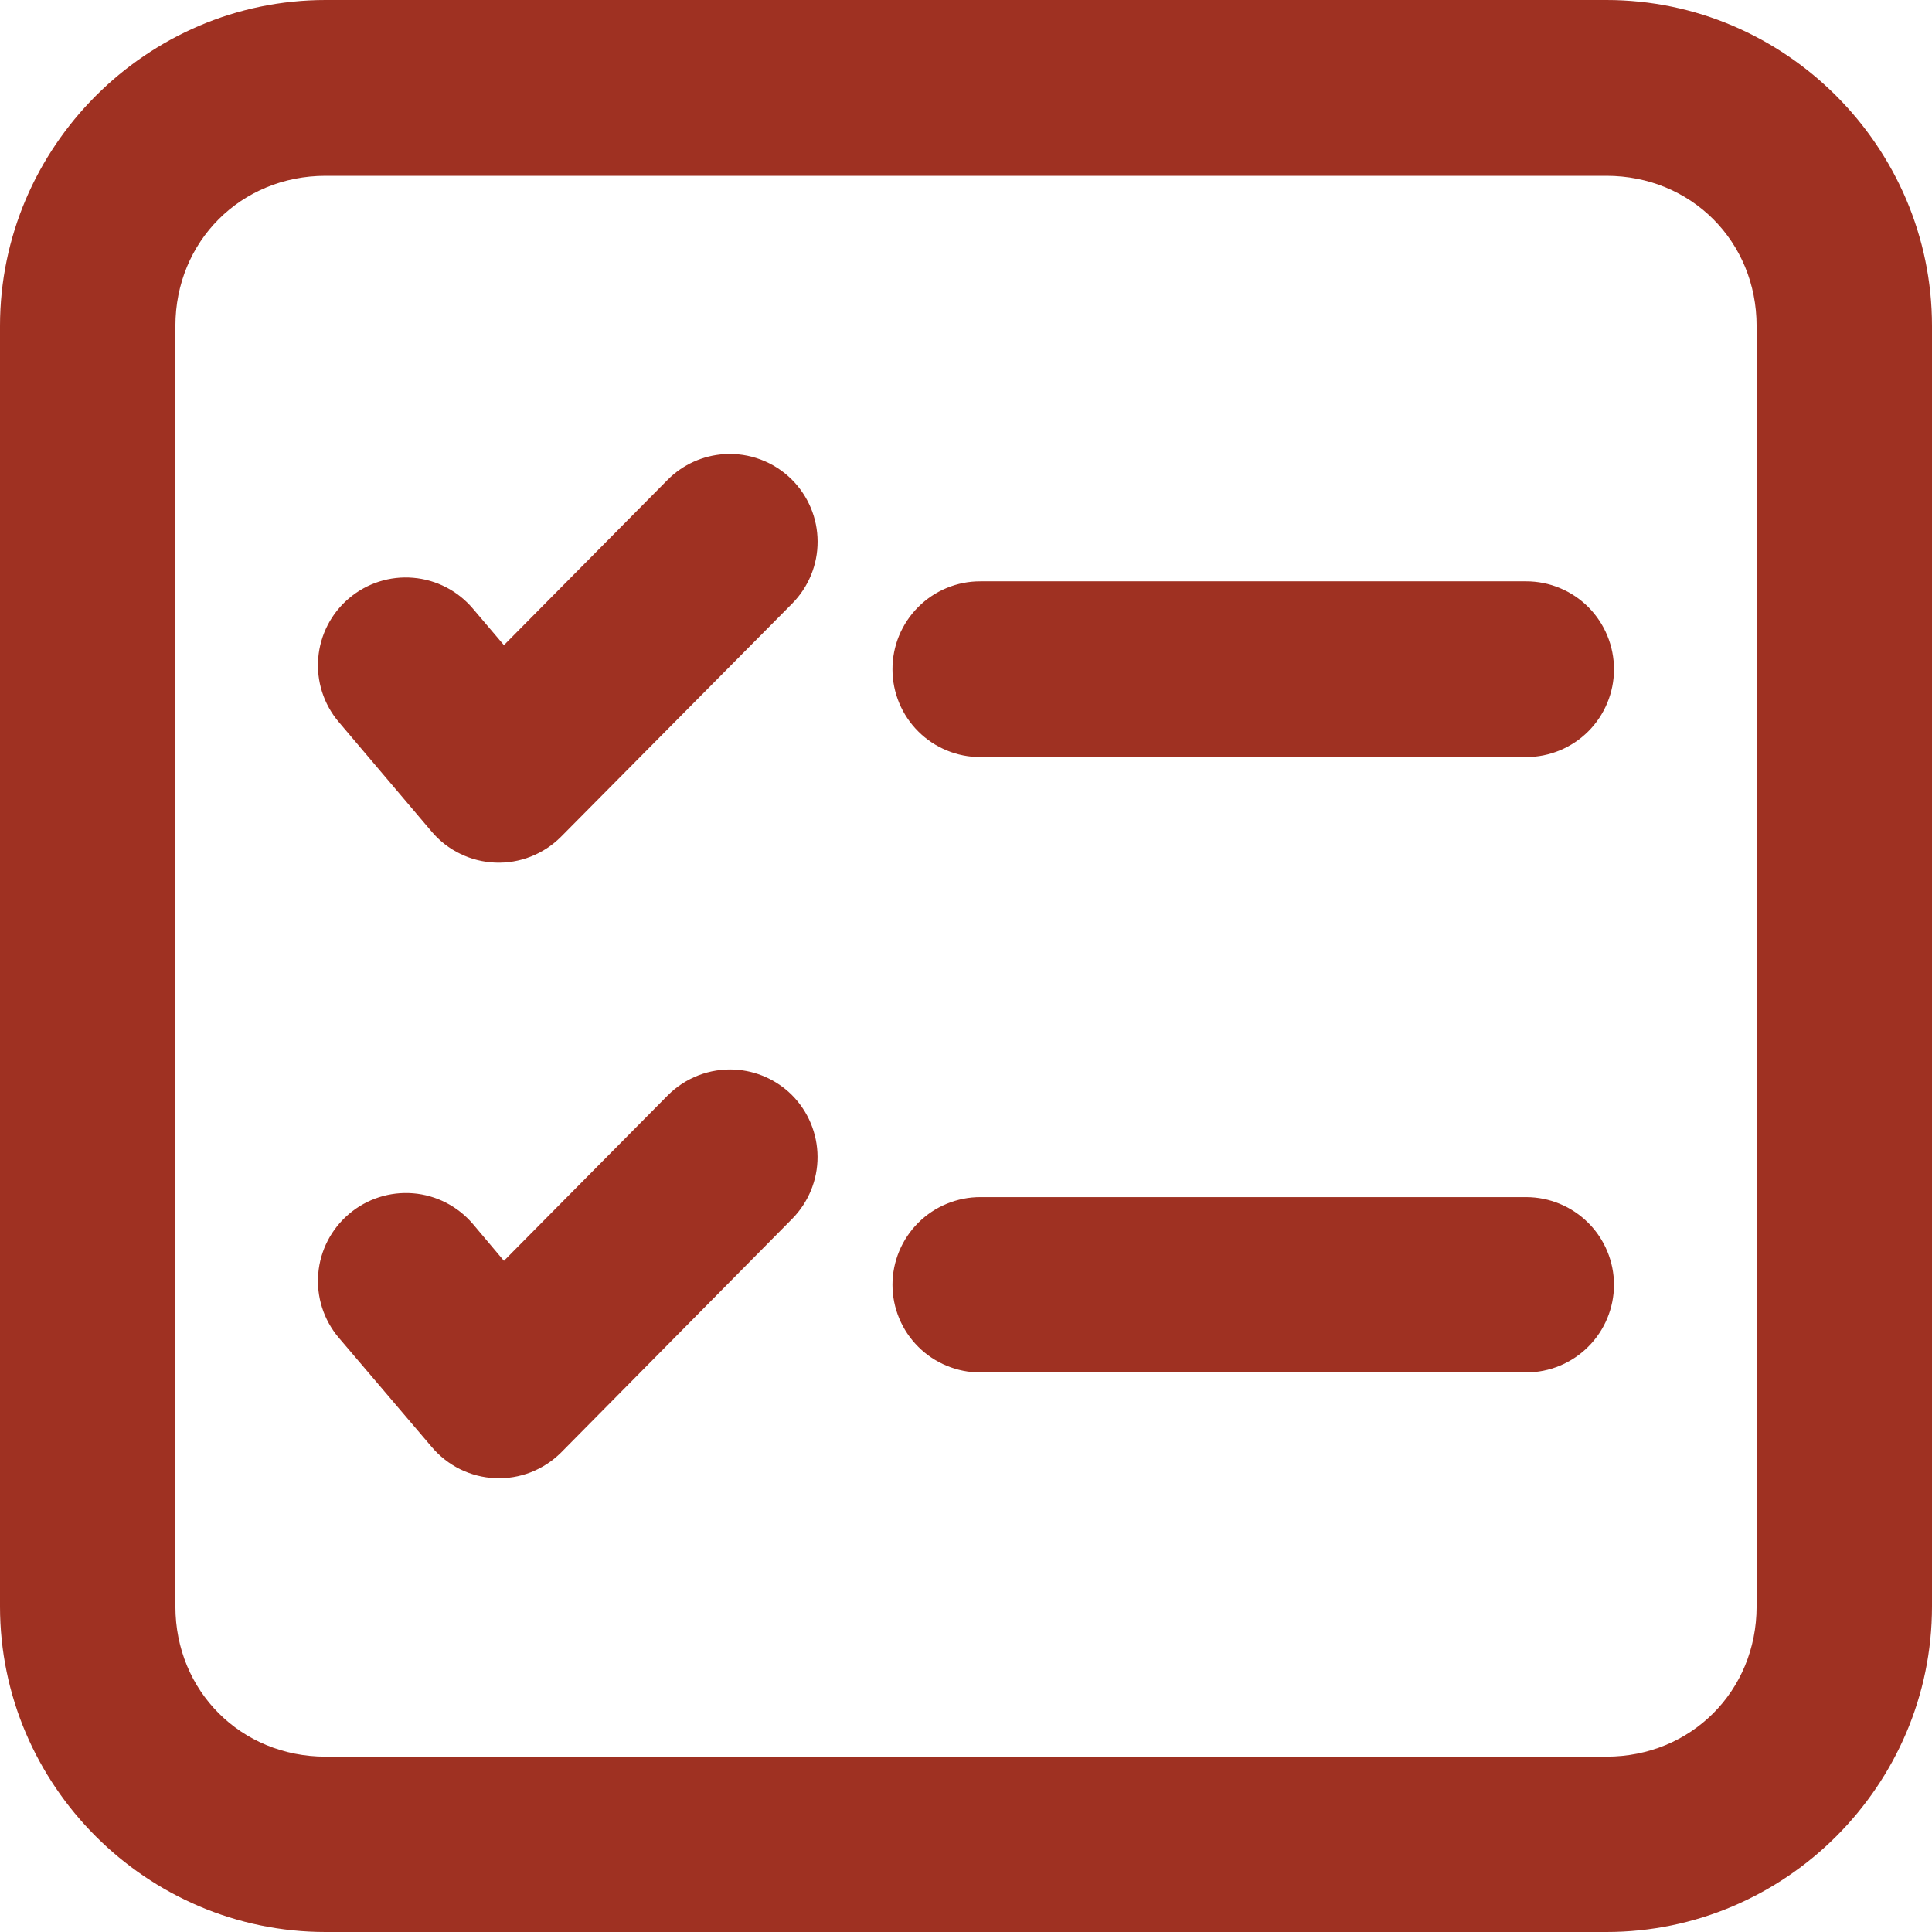 <svg width="37" height="37" viewBox="0 0 37 37" fill="none" xmlns="http://www.w3.org/2000/svg">
<path d="M6.235 0C2.809 0 0 2.817 0 6.242V30.766C0 34.191 2.809 37 6.235 37H30.765C34.191 37 37 34.191 37 30.766V6.242C37 2.817 34.191 0 30.765 0H6.235ZM6.235 3.367H30.765C32.385 3.367 33.641 4.622 33.641 6.242V30.766C33.641 32.386 32.385 33.642 30.765 33.642H6.235C4.615 33.642 3.359 32.386 3.359 30.766V6.242C3.359 4.622 4.615 3.367 6.235 3.367ZM13.871 8.697C13.461 8.723 13.074 8.898 12.785 9.19L9.651 12.355L9.056 11.655C8.768 11.315 8.357 11.102 7.912 11.065C7.468 11.027 7.027 11.168 6.686 11.456C6.345 11.743 6.132 12.155 6.095 12.599C6.057 13.043 6.198 13.485 6.486 13.825L8.269 15.929C8.42 16.107 8.606 16.251 8.816 16.352C9.025 16.454 9.253 16.511 9.486 16.52C9.718 16.529 9.95 16.49 10.167 16.404C10.383 16.319 10.58 16.19 10.744 16.025L15.17 11.56C15.484 11.243 15.66 10.815 15.658 10.369C15.657 9.923 15.478 9.496 15.161 9.181C14.992 9.014 14.79 8.884 14.568 8.801C14.345 8.717 14.108 8.682 13.871 8.697ZM18.777 11.133C18.556 11.132 18.336 11.175 18.131 11.26C17.926 11.345 17.74 11.469 17.584 11.626C17.427 11.783 17.303 11.969 17.218 12.174C17.134 12.379 17.091 12.598 17.092 12.82C17.092 13.041 17.136 13.26 17.221 13.464C17.306 13.668 17.43 13.853 17.587 14.009C17.743 14.165 17.929 14.288 18.133 14.372C18.337 14.457 18.556 14.499 18.777 14.499H29.23C29.675 14.498 30.102 14.321 30.417 14.007C30.732 13.692 30.909 13.265 30.91 12.82C30.91 12.599 30.867 12.38 30.783 12.175C30.699 11.971 30.576 11.785 30.42 11.628C30.264 11.471 30.078 11.347 29.874 11.262C29.67 11.177 29.451 11.133 29.23 11.133H18.777ZM14.071 20.484C13.834 20.471 13.596 20.509 13.374 20.595C13.153 20.681 12.952 20.812 12.785 20.981L9.651 24.146L9.056 23.44C8.767 23.101 8.355 22.889 7.911 22.853C7.466 22.817 7.026 22.959 6.686 23.247C6.345 23.535 6.132 23.946 6.095 24.39C6.057 24.835 6.198 25.276 6.486 25.617L8.269 27.712C8.42 27.89 8.605 28.035 8.814 28.138C9.023 28.24 9.251 28.299 9.483 28.308C9.716 28.319 9.948 28.28 10.165 28.196C10.382 28.111 10.579 27.983 10.744 27.819L15.17 23.343C15.483 23.026 15.659 22.598 15.657 22.153C15.655 21.707 15.477 21.281 15.161 20.966C14.869 20.678 14.481 20.506 14.071 20.484ZM18.777 22.926C18.556 22.925 18.337 22.969 18.133 23.053C17.929 23.137 17.743 23.26 17.587 23.416C17.43 23.572 17.306 23.758 17.221 23.961C17.136 24.165 17.092 24.384 17.092 24.605C17.092 24.826 17.136 25.045 17.221 25.249C17.306 25.453 17.43 25.638 17.587 25.794C17.743 25.95 17.929 26.073 18.133 26.157C18.337 26.241 18.556 26.285 18.777 26.284H29.23C29.675 26.283 30.102 26.106 30.417 25.791C30.732 25.477 30.909 25.05 30.91 24.605C30.909 24.16 30.732 23.733 30.417 23.419C30.102 23.104 29.675 22.927 29.23 22.926H18.777Z" fill="#9F3122"/>
</svg>
